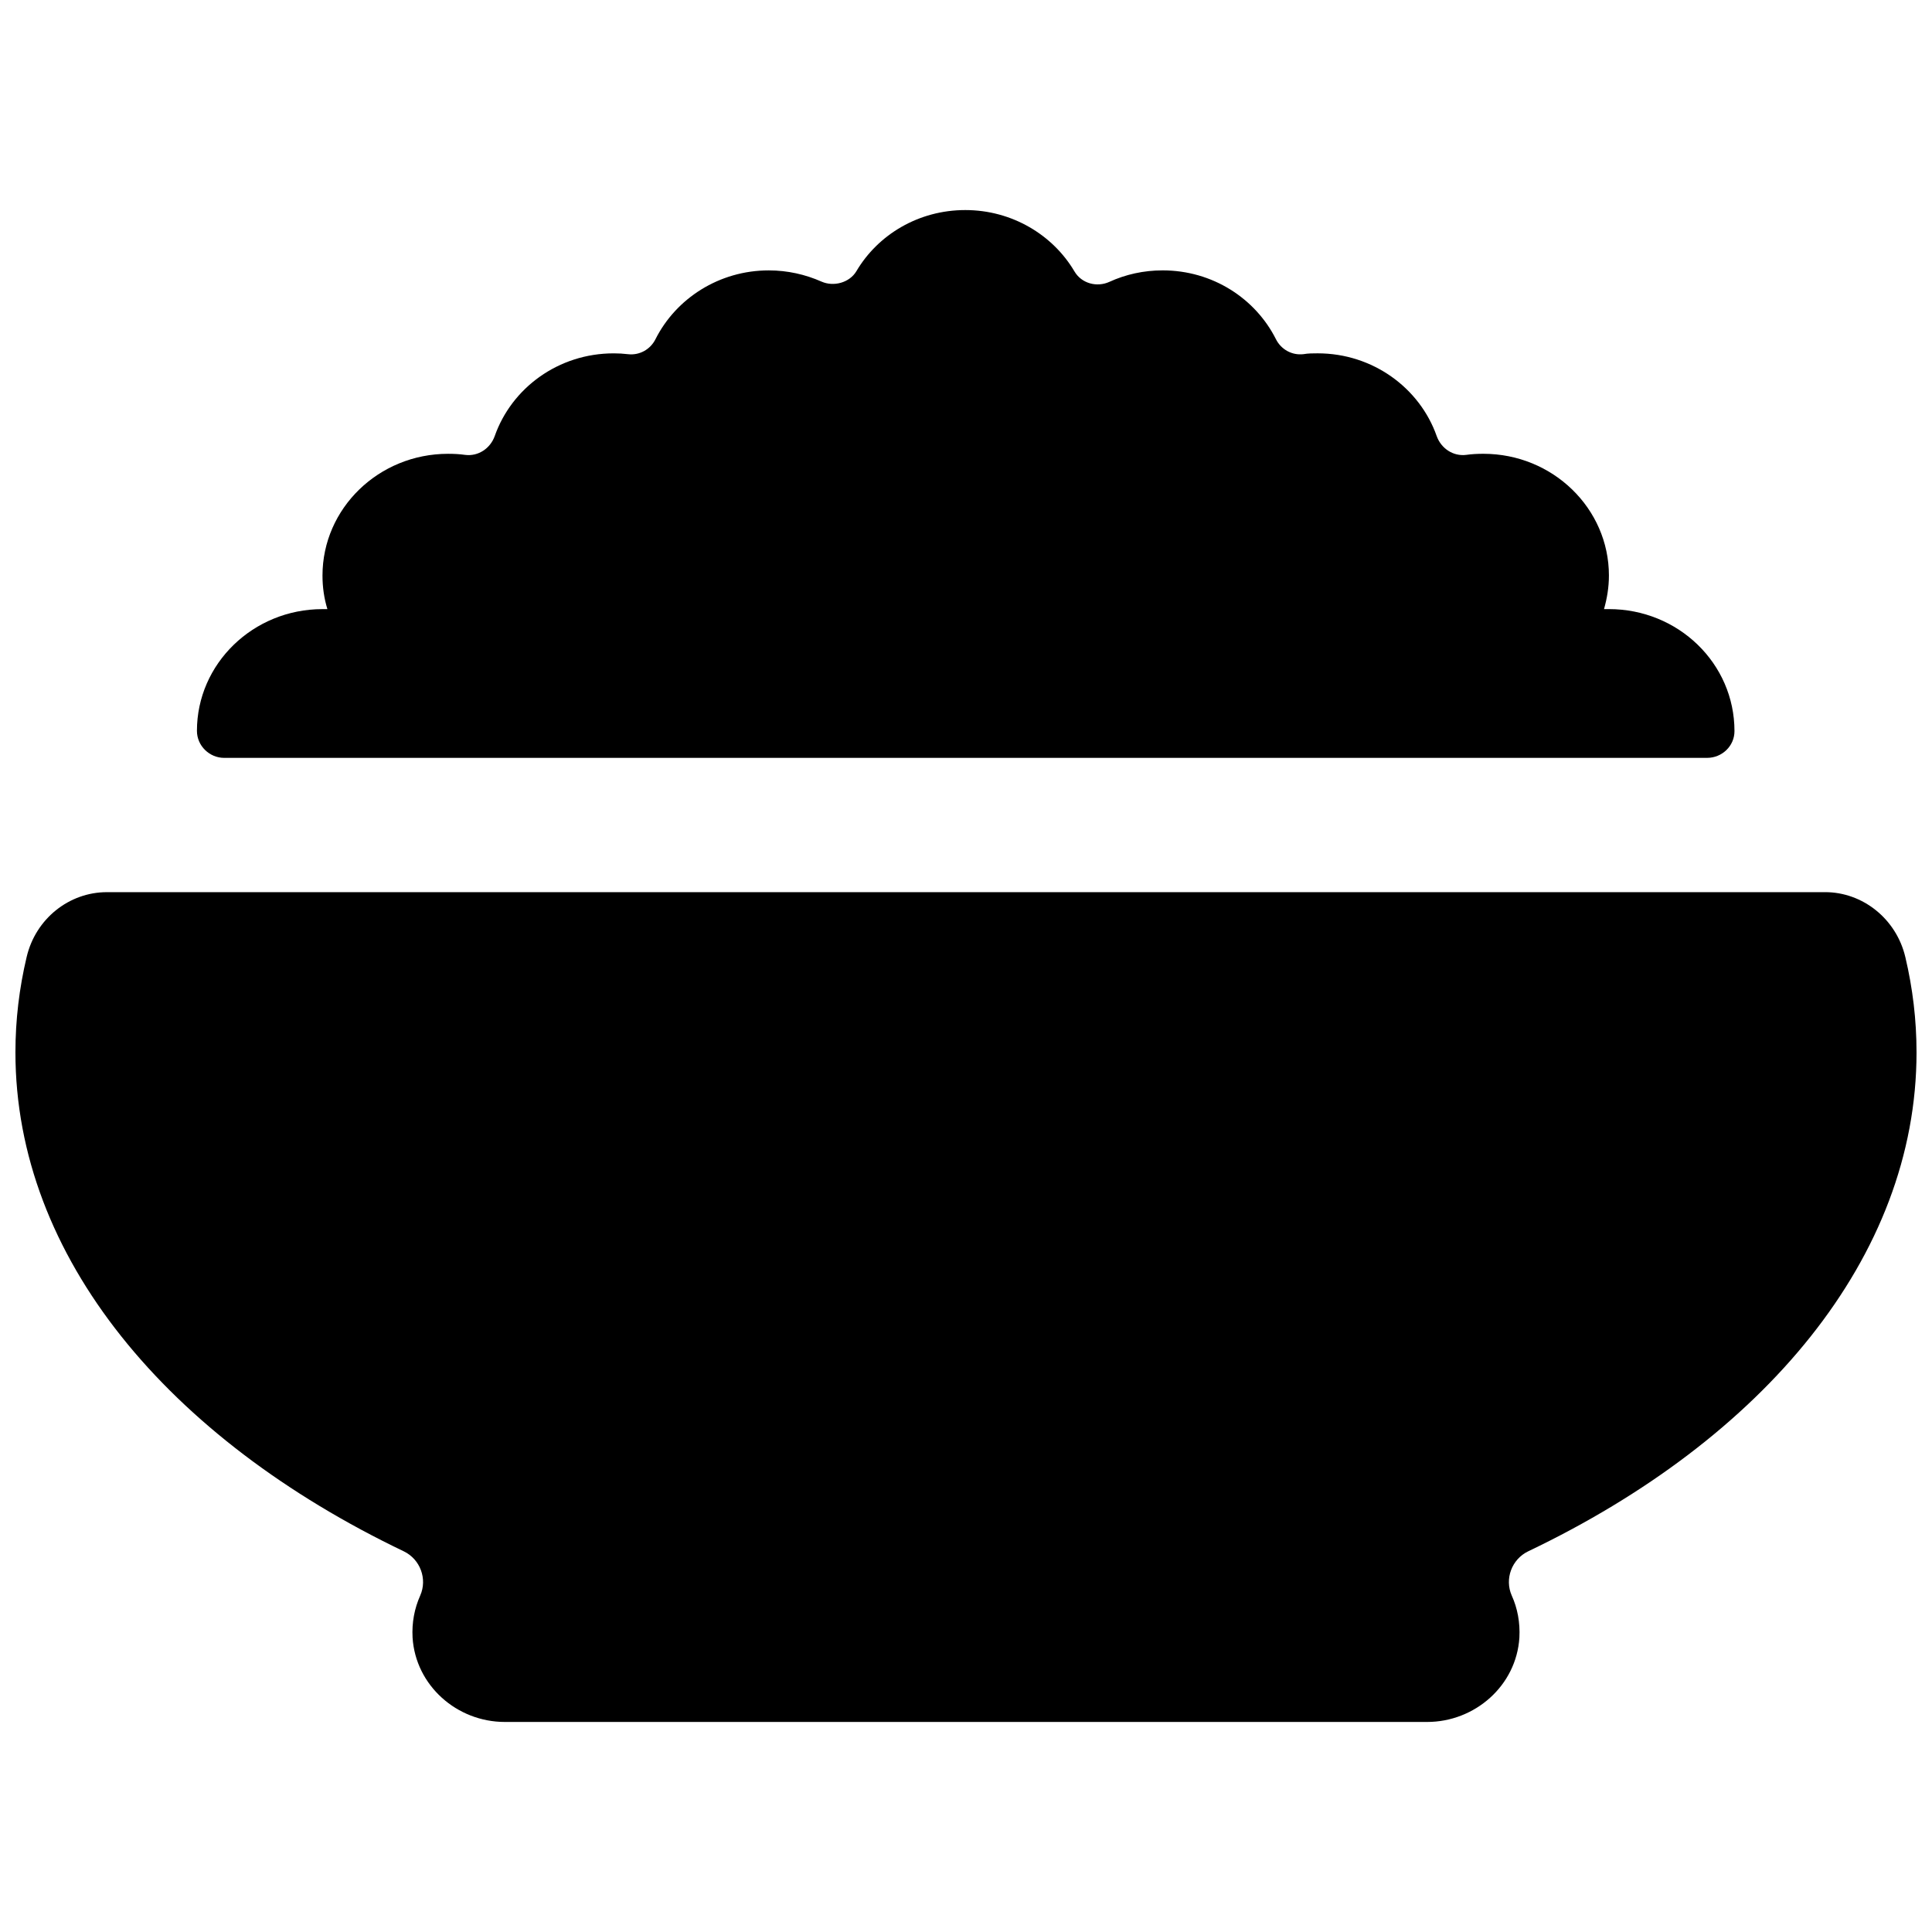 <?xml version="1.0" encoding="UTF-8"?>
<!-- Uploaded to: ICON Repo, www.iconrepo.com, Generator: ICON Repo Mixer Tools -->
<svg width="800px" height="800px" version="1.1" viewBox="144 144 512 512" xmlns="http://www.w3.org/2000/svg">
 <defs>
  <clipPath id="a">
   <path d="m148.09 380h503.81v221h-503.81z"/>
  </clipPath>
 </defs>
 <g clip-path="url(#a)">
  <path d="m651.9 422.89c0-8.609-1.012-17-2.965-25.246-2.387-10.125-11.285-17.215-21.266-17.215l-455.35 0.004c-9.98 0-18.879 7.016-21.266 17.215-1.953 8.246-2.965 16.637-2.965 25.246 0 54.25 40.508 102.35 102.93 132.23 4.34 2.098 6.293 7.305 4.34 11.719-1.52 3.398-2.242 7.16-2.023 11.141 0.797 12.66 11.719 22.352 24.449 22.352h244.42c12.66 0 23.652-9.621 24.449-22.352 0.219-3.977-0.508-7.812-2.023-11.141-1.953-4.414 0-9.621 4.34-11.719 62.426-29.801 102.93-77.977 102.93-132.23z"/>
 </g>
 <path d="m596.42 344.84c3.906 0 7.234-3.109 7.234-7.09 0-17.938-14.902-32.332-33.273-32.332h-1.301c0.797-2.82 1.301-5.785 1.301-8.898 0-17.793-14.902-32.262-33.273-32.262-1.52 0-3.039 0.074-4.559 0.289-3.473 0.434-6.656-1.734-7.812-4.992-4.484-12.73-16.926-21.918-31.539-21.918-1.23 0-2.531 0-3.762 0.219-3.039 0.363-5.93-1.23-7.305-3.977-5.426-10.777-16.781-18.227-30.02-18.227-5.062 0-9.836 1.086-14.105 3.039-3.328 1.52-7.379 0.434-9.258-2.75-5.715-9.691-16.566-16.273-28.934-16.273-12.371 0-23.148 6.512-28.863 16.203-1.809 3.039-6.004 4.195-9.258 2.75-4.269-1.879-8.969-2.965-13.961-2.965-13.164 0-24.594 7.449-30.02 18.227-1.375 2.75-4.269 4.34-7.305 3.977-1.23-0.145-2.461-0.219-3.762-0.219-14.684 0-27.055 9.188-31.539 21.918-1.156 3.254-4.34 5.426-7.812 4.992-1.52-0.219-3.039-0.289-4.559-0.289-18.371 0-33.273 14.469-33.273 32.262 0 3.109 0.434 6.074 1.301 8.898h-1.301c-18.371 0-33.273 14.469-33.273 32.262 0 3.977 3.328 7.16 7.234 7.16z"/>
</svg>